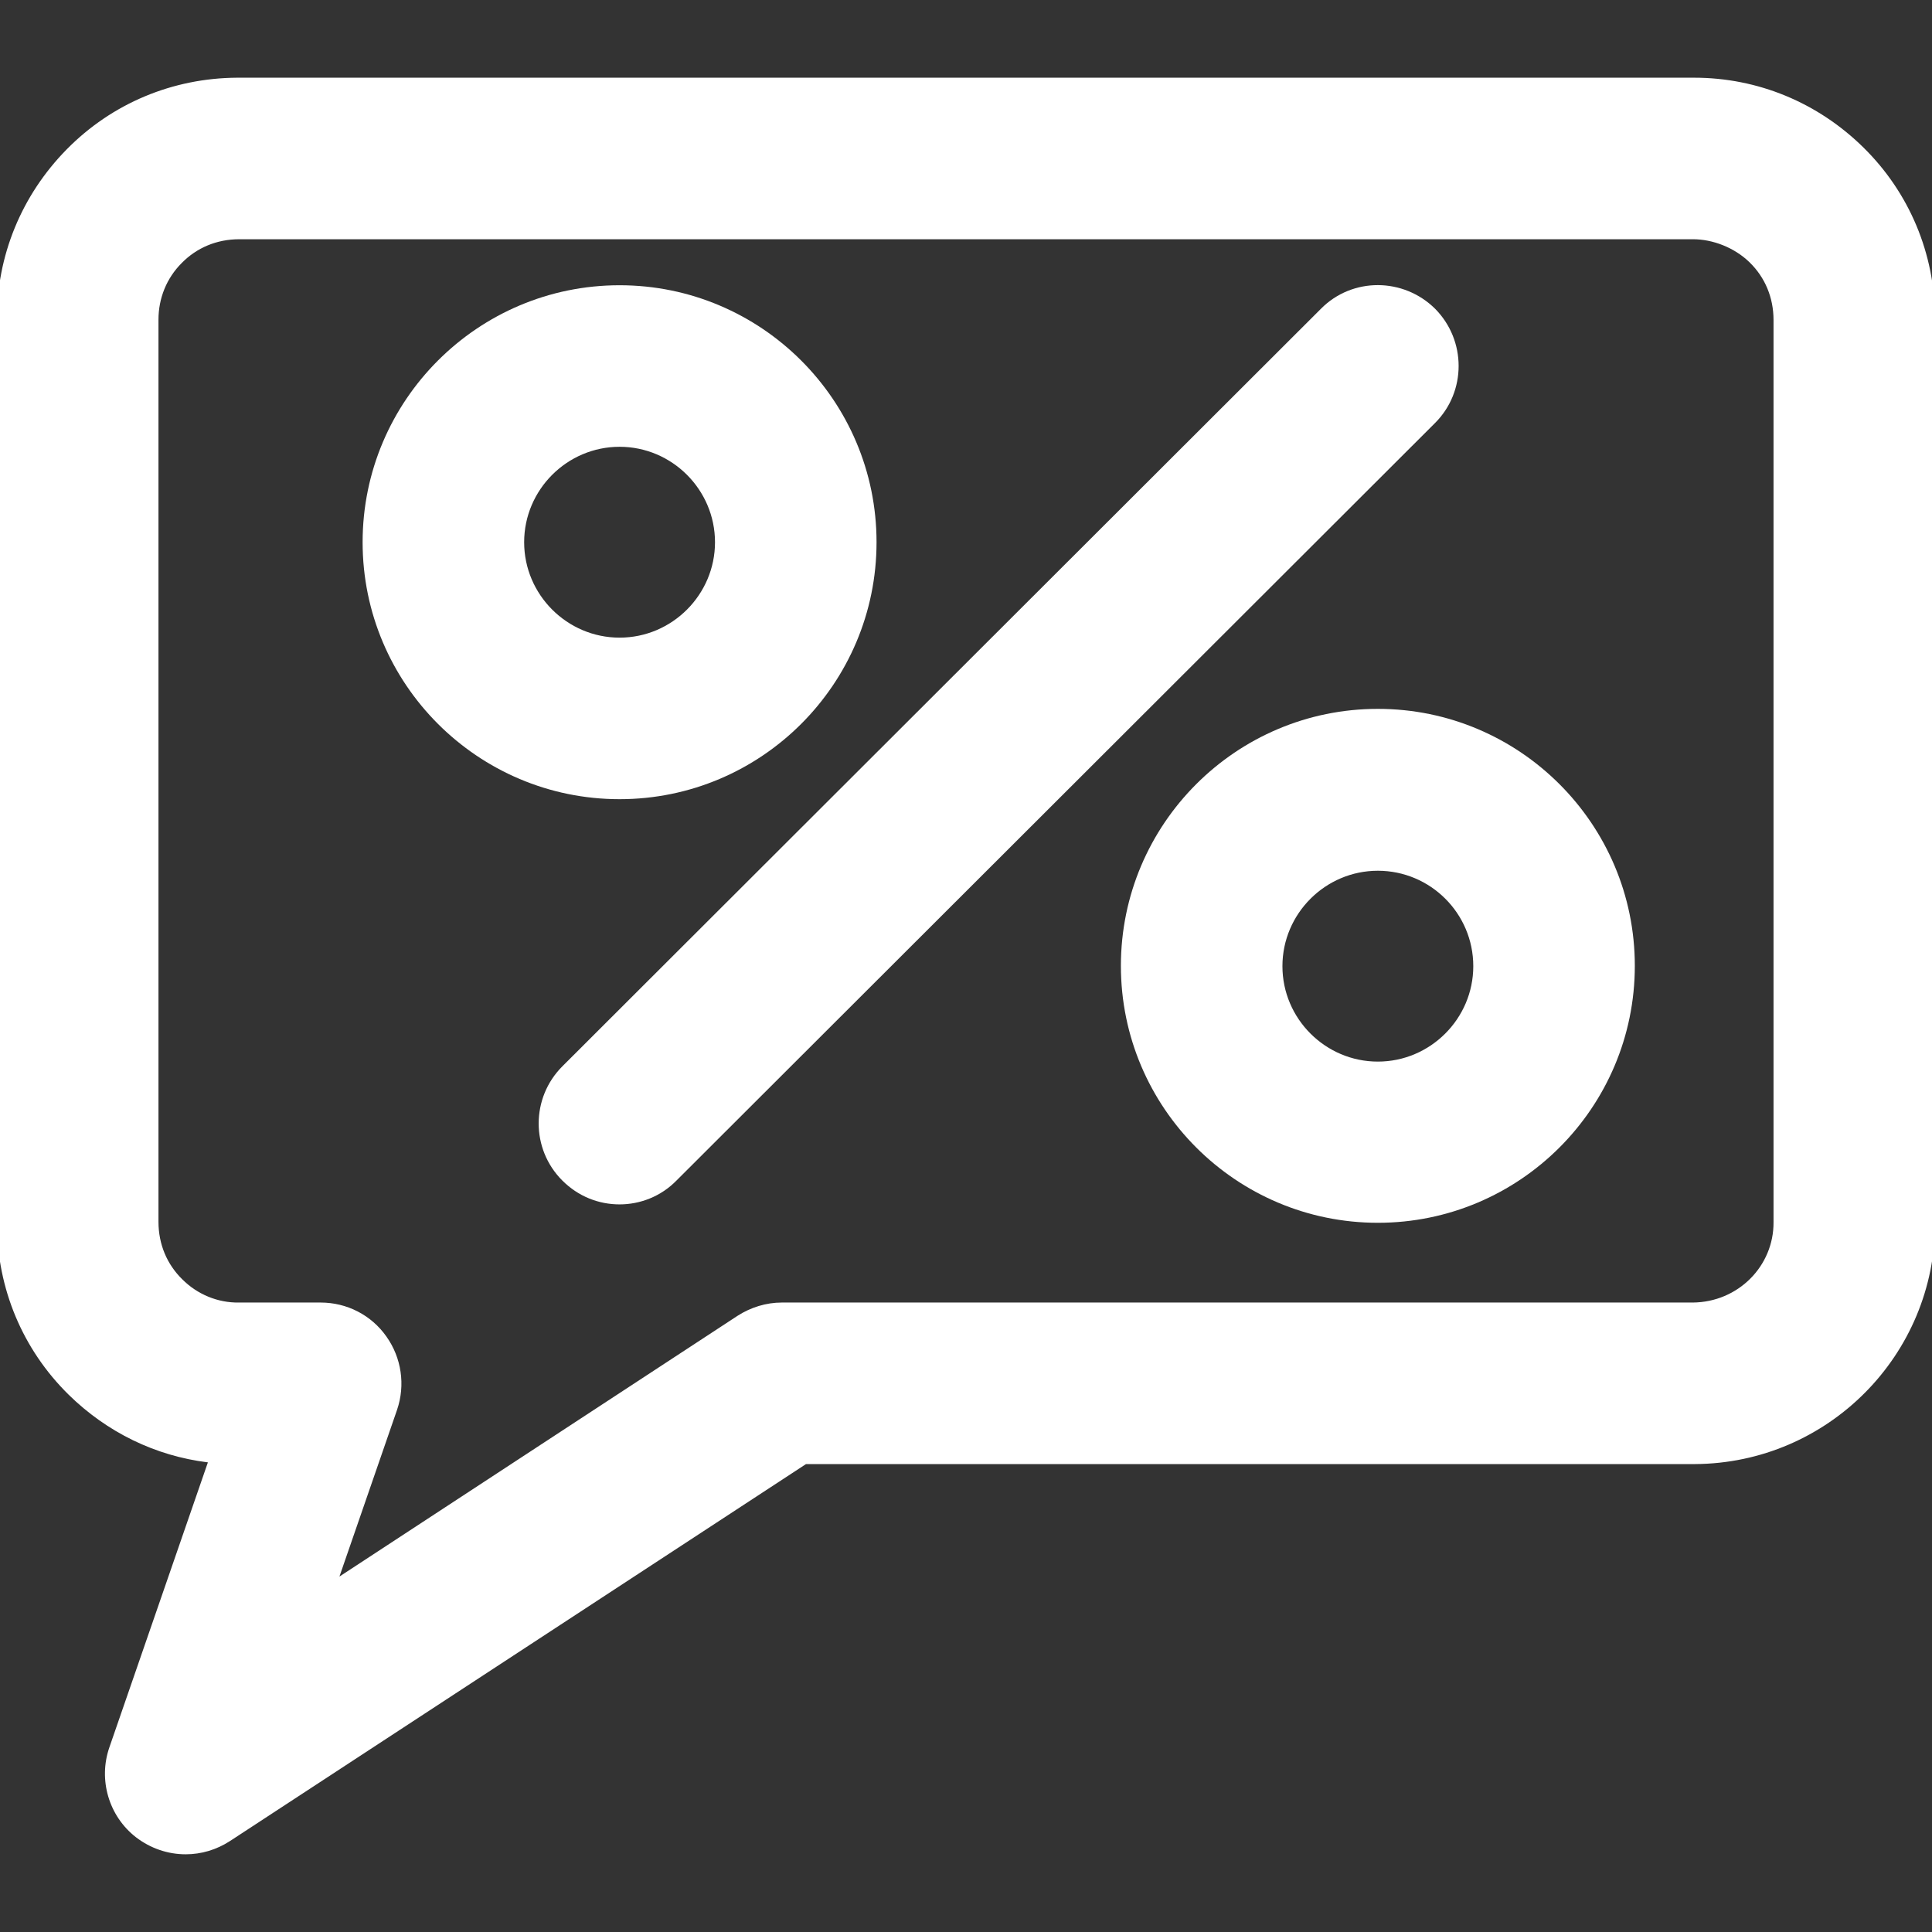 <?xml version="1.0" encoding="utf-8"?>
<!-- Generator: Adobe Illustrator 26.0.3, SVG Export Plug-In . SVG Version: 6.00 Build 0)  -->
<svg version="1.1" id="Слой_1" xmlns="http://www.w3.org/2000/svg" xmlns:xlink="http://www.w3.org/1999/xlink" x="0px" y="0px"
	 viewBox="0 0 56.69 56.69" style="enable-background:new 0 0 56.69 56.69;" xml:space="preserve">
<rect x="0" y="0" width="56.69" height="56.69" fill="#333333" stroke="none"/>
<style type="text/css">
	.st0{fill:#FFFFFF;}
</style>
<path class="st0" d="M5.45,54.41c-0.52,0-1.03-0.17-1.46-0.5c-0.8-0.62-1.11-1.69-0.78-2.64l2.89-8.36
	c-1.54-0.19-2.96-0.88-4.09-1.99c-1.35-1.33-2.09-3.11-2.1-5V9.39C-0.1,7.51,0.63,5.73,1.96,4.38c1.33-1.35,3.11-2.09,5-2.1
	c0.03,0,0.1,0,0.13,0l42.58,0c0.01,0,0.03,0,0.04,0c1.87,0,3.63,0.73,4.97,2.05c1.35,1.33,2.09,3.11,2.1,5v26.52
	c0.02,3.9-3.14,7.09-7.05,7.11H23.65L6.75,54.02C6.35,54.28,5.9,54.41,5.45,54.41z M7.01,38.22h2.4c0.77,0,1.49,0.37,1.93,1
	c0.44,0.62,0.56,1.42,0.31,2.15l-1.69,4.89l11.68-7.65c0.39-0.25,0.84-0.39,1.3-0.39h26.73c1.33-0.01,2.38-1.07,2.37-2.36V9.39
	c0-0.66-0.25-1.25-0.7-1.69c-0.45-0.44-1.09-0.68-1.66-0.68H7.02c-0.66,0-1.25,0.25-1.69,0.7C4.89,8.16,4.65,8.75,4.65,9.38v26.47
	c0,0.66,0.25,1.25,0.7,1.69C5.79,37.98,6.39,38.23,7.01,38.22z"/>
<path class="st0" d="M18.18,23.45c-4.16,0-7.54-3.38-7.54-7.54c0-4.16,3.38-7.54,7.54-7.54c4.16,0,7.54,3.38,7.54,7.54
	C25.72,20.07,22.34,23.45,18.18,23.45z M18.18,13.11c-1.54,0-2.8,1.26-2.8,2.8c0,1.54,1.26,2.8,2.8,2.8c1.54,0,2.8-1.26,2.8-2.8
	C20.98,14.37,19.72,13.11,18.18,13.11z"/>
<path class="st0" d="M40.43,35.88c-4.16,0-7.54-3.38-7.54-7.54c0-4.16,3.38-7.54,7.54-7.54s7.54,3.38,7.54,7.54
	C47.97,32.5,44.59,35.88,40.43,35.88z M40.43,25.55c-1.54,0-2.8,1.26-2.8,2.8c0,1.54,1.26,2.8,2.8,2.8s2.8-1.26,2.8-2.8
	C43.23,26.8,41.97,25.55,40.43,25.55z"/>
<path class="st0" d="M18.18,35.34c-0.61,0-1.21-0.23-1.68-0.7c-0.93-0.93-0.92-2.43,0-3.35L38.76,9.06c0.92-0.93,2.42-0.92,3.35,0
	c0.92,0.93,0.92,2.43,0,3.35L19.85,34.64C19.39,35.11,18.78,35.34,18.18,35.34z"/>
</svg>
